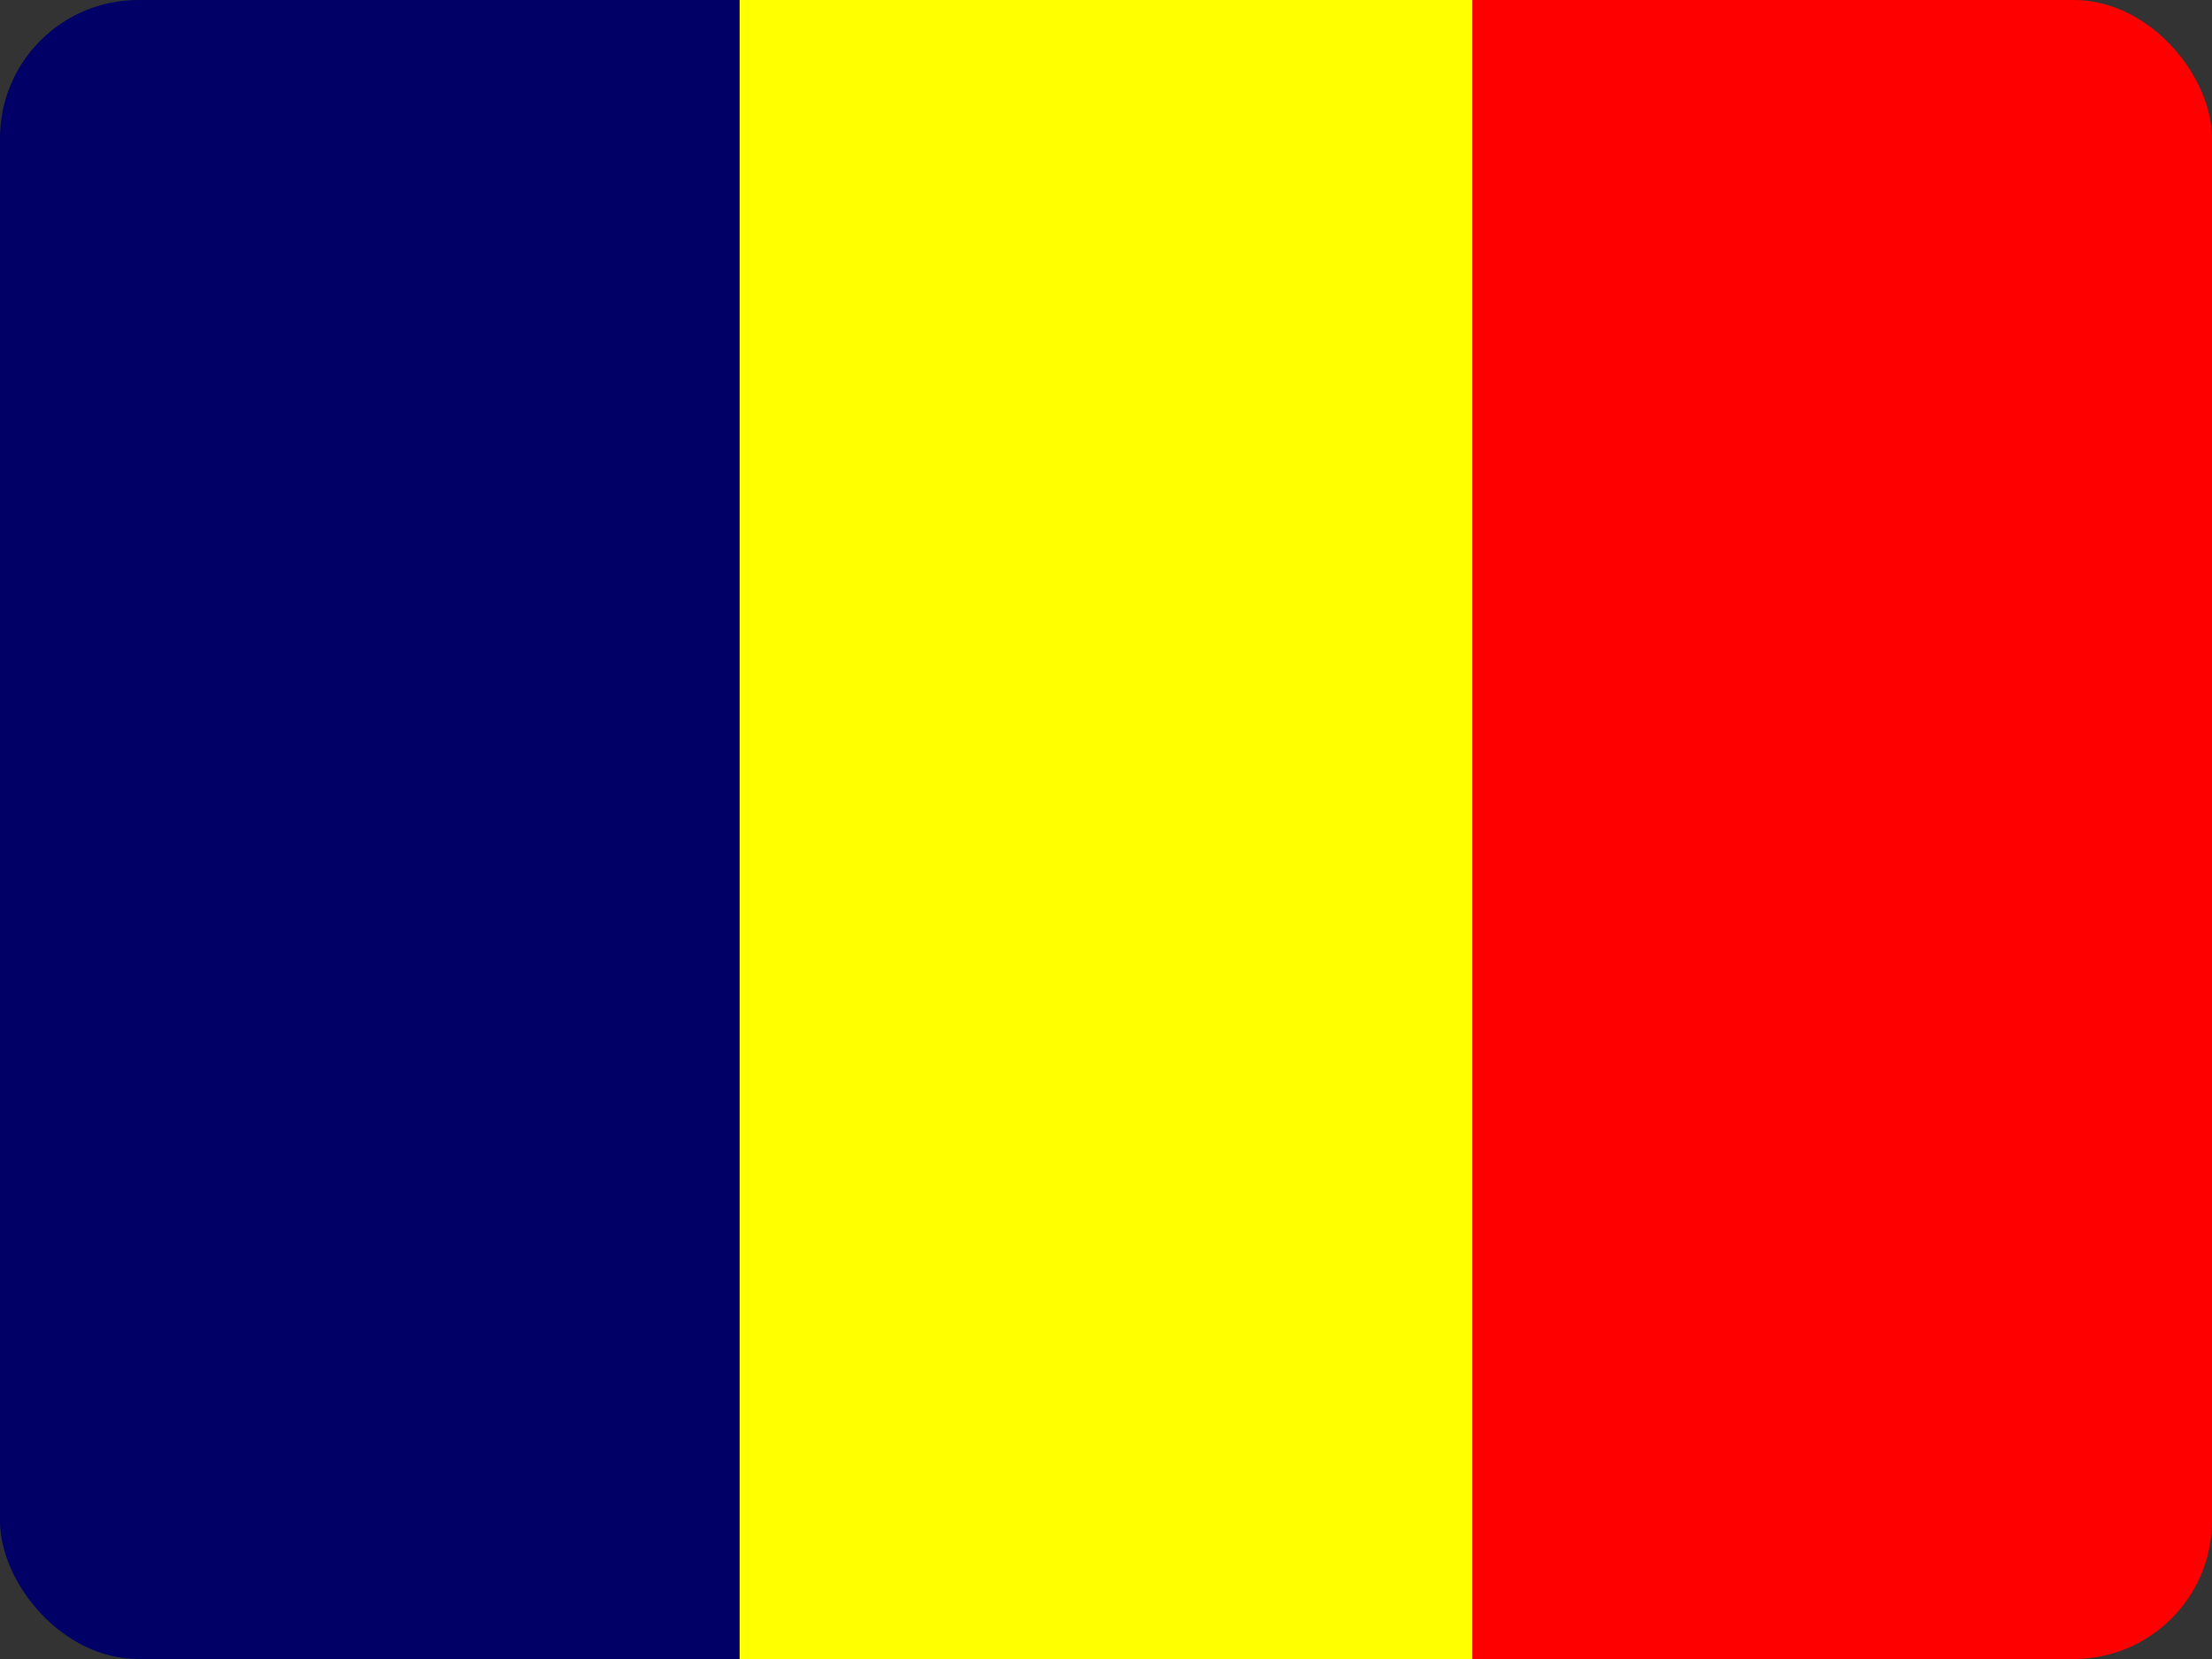 <svg width="16" height="12" viewBox="0 0 16 12" fill="none" xmlns="http://www.w3.org/2000/svg">
<rect x="0" y="0" width="16" height="12" fill="#333333" stroke="none"/>
<g id="Chad (TD)">
<g clip-path="url(#clip0_3088_251607)">
<g id="Group">
<path id="Vector" fill-rule="evenodd" clip-rule="evenodd" d="M0 0H5.35V12H0V0Z" fill="#000067"/>
<path id="Vector_2" fill-rule="evenodd" clip-rule="evenodd" d="M10.65 0H16V12H10.65V0Z" fill="#FF0000"/>
<path id="Vector_3" fill-rule="evenodd" clip-rule="evenodd" d="M5.35 0H10.65V12H5.35V0Z" fill="#FFFF00"/>
</g>
</g>
</g>
<defs>
<clipPath id="clip0_3088_251607">
<rect width="16" height="12" rx="1" fill="white"/>
</clipPath>
</defs>
</svg>
